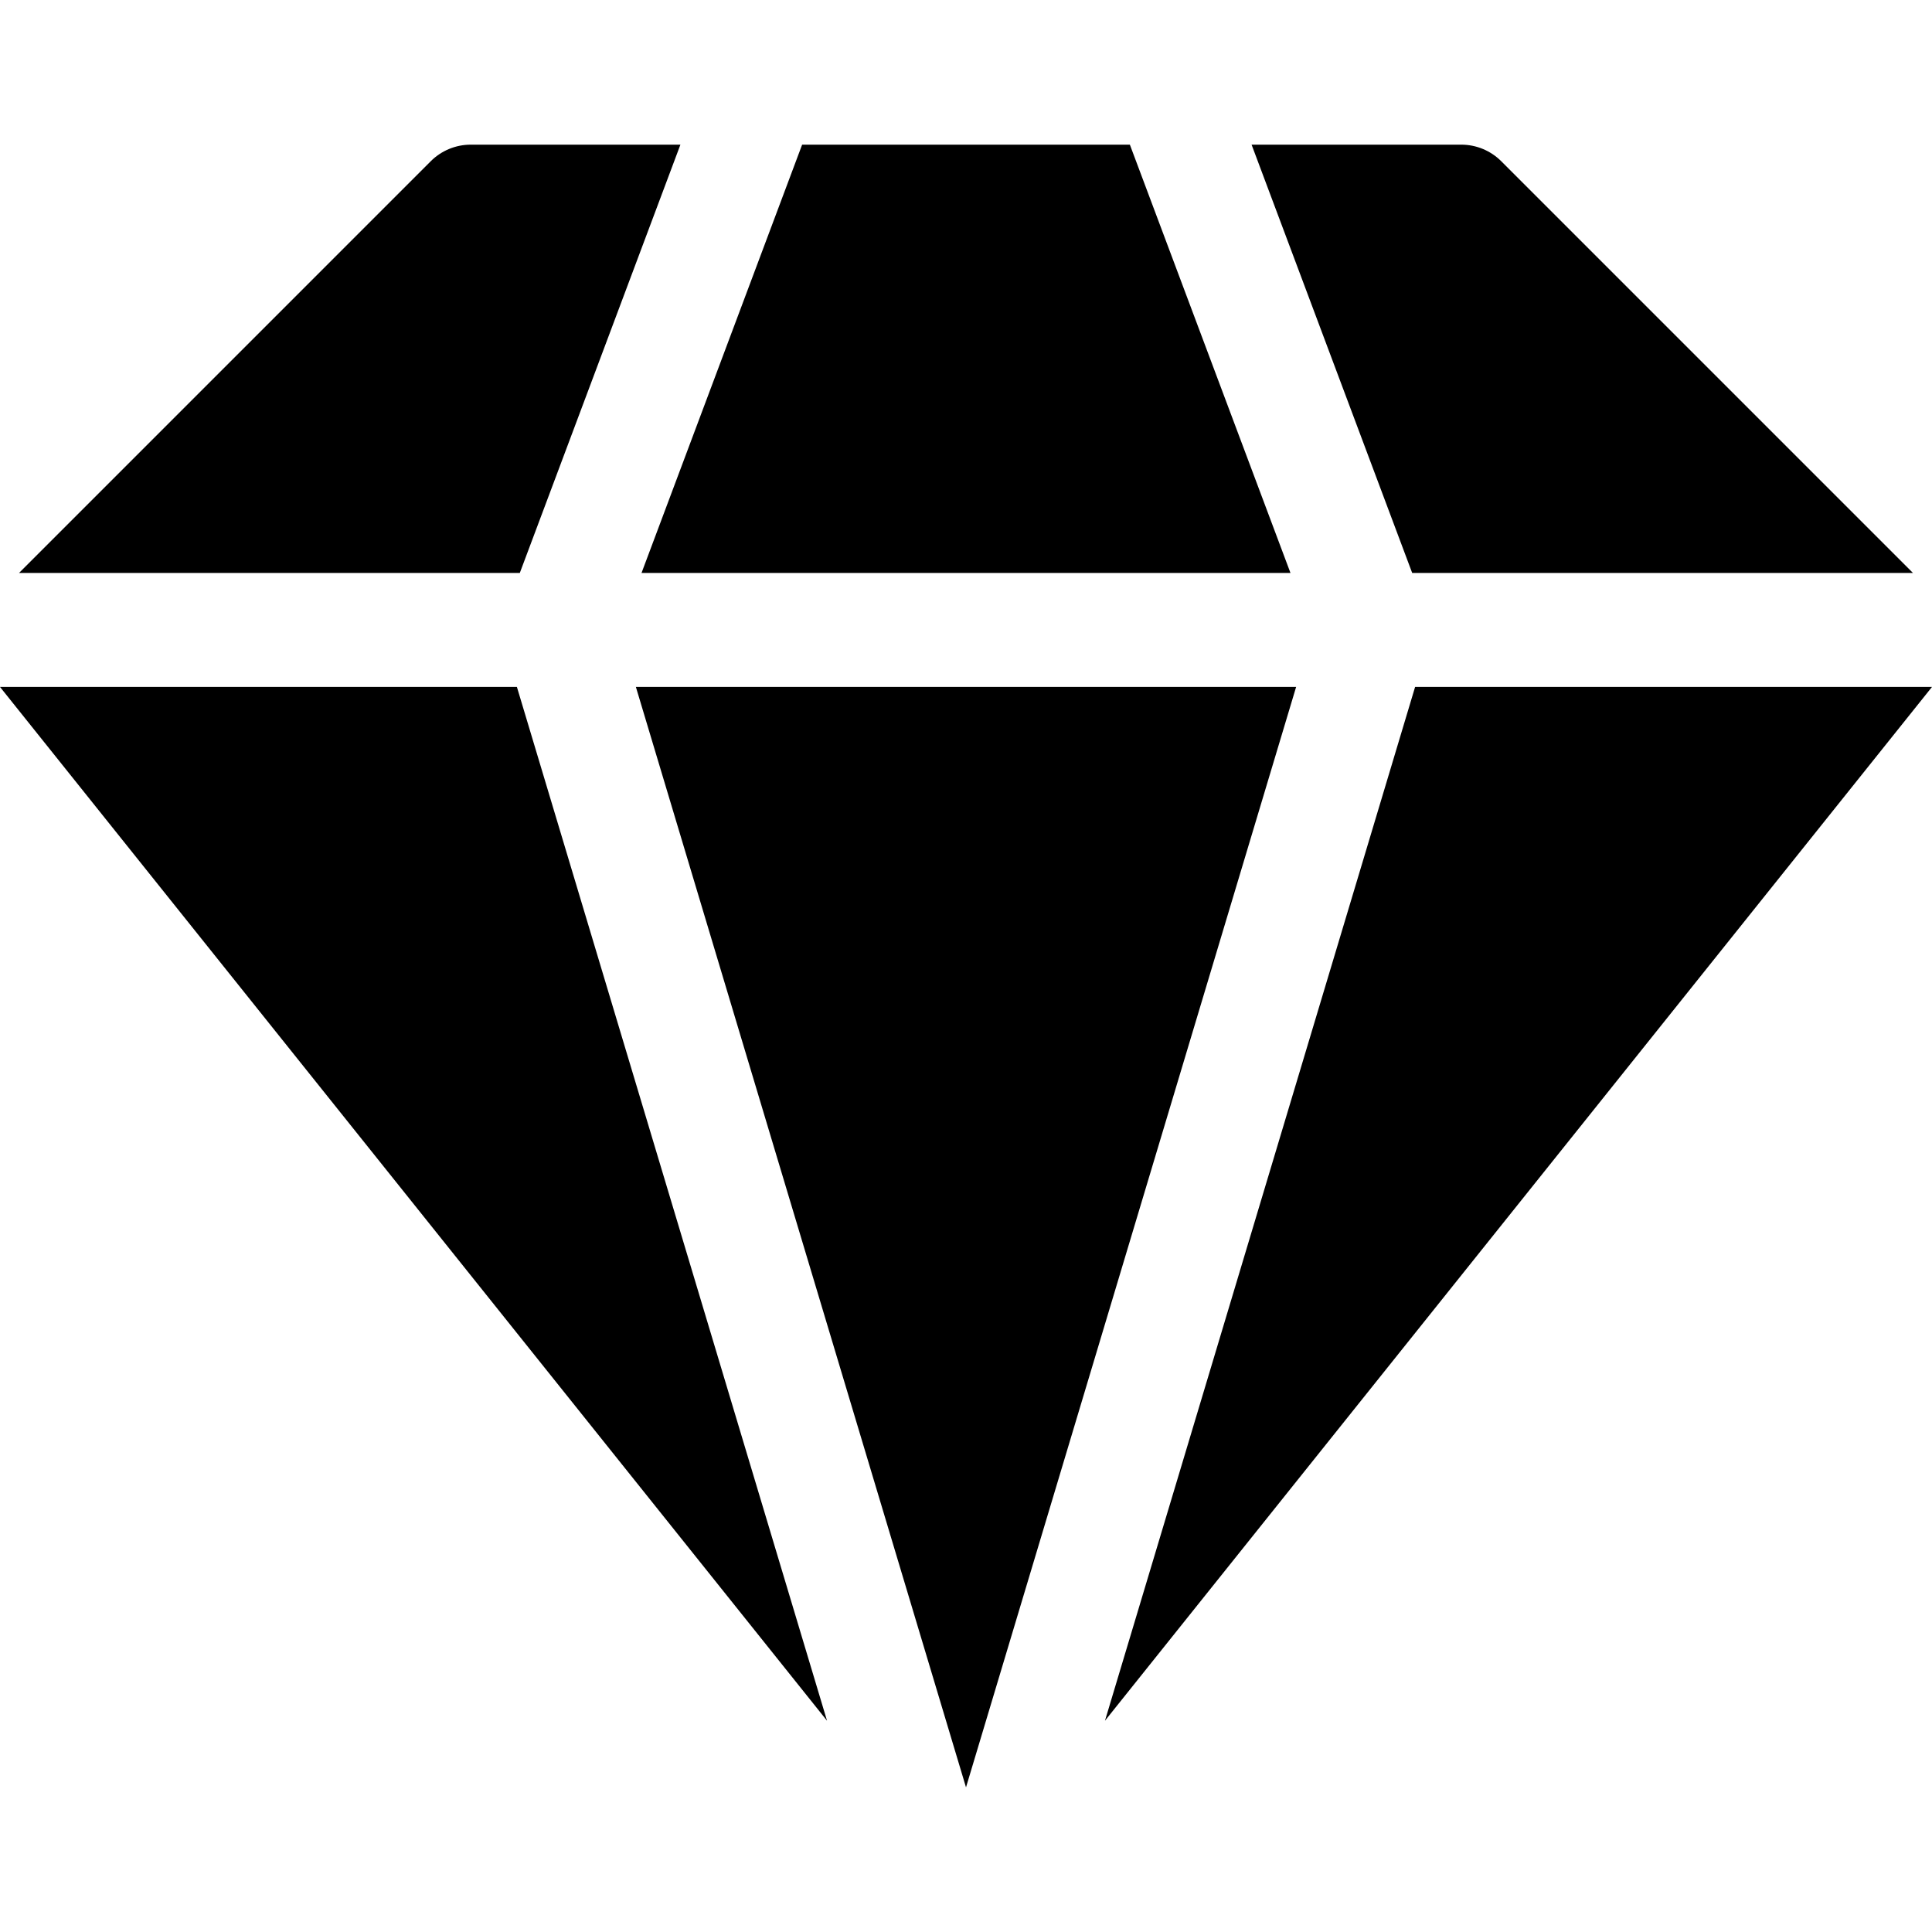 <svg id="Layer_1" enable-background="new 0 0 512 512" height="512" viewBox="0 0 512 512" width="512" xmlns="http://www.w3.org/2000/svg"><path d="m375.017 182.044-82.189 273.966 219.172-273.966z"/><path d="m136.983 182.044h-136.983l219.172 273.966z"/><path d="m506.963 151.843-109.115-109.115c-2.813-2.813-6.628-4.393-10.607-4.393h-55.56l42.565 113.508z"/><path d="m137.753 151.843 42.565-113.508h-55.56c-3.978 0-7.794 1.58-10.607 4.393l-109.114 109.115z"/><path d="m343.486 182.044h-174.972l87.486 291.621z"/><path d="m170.008 151.843h171.984l-42.566-113.508h-86.852z"/></svg>